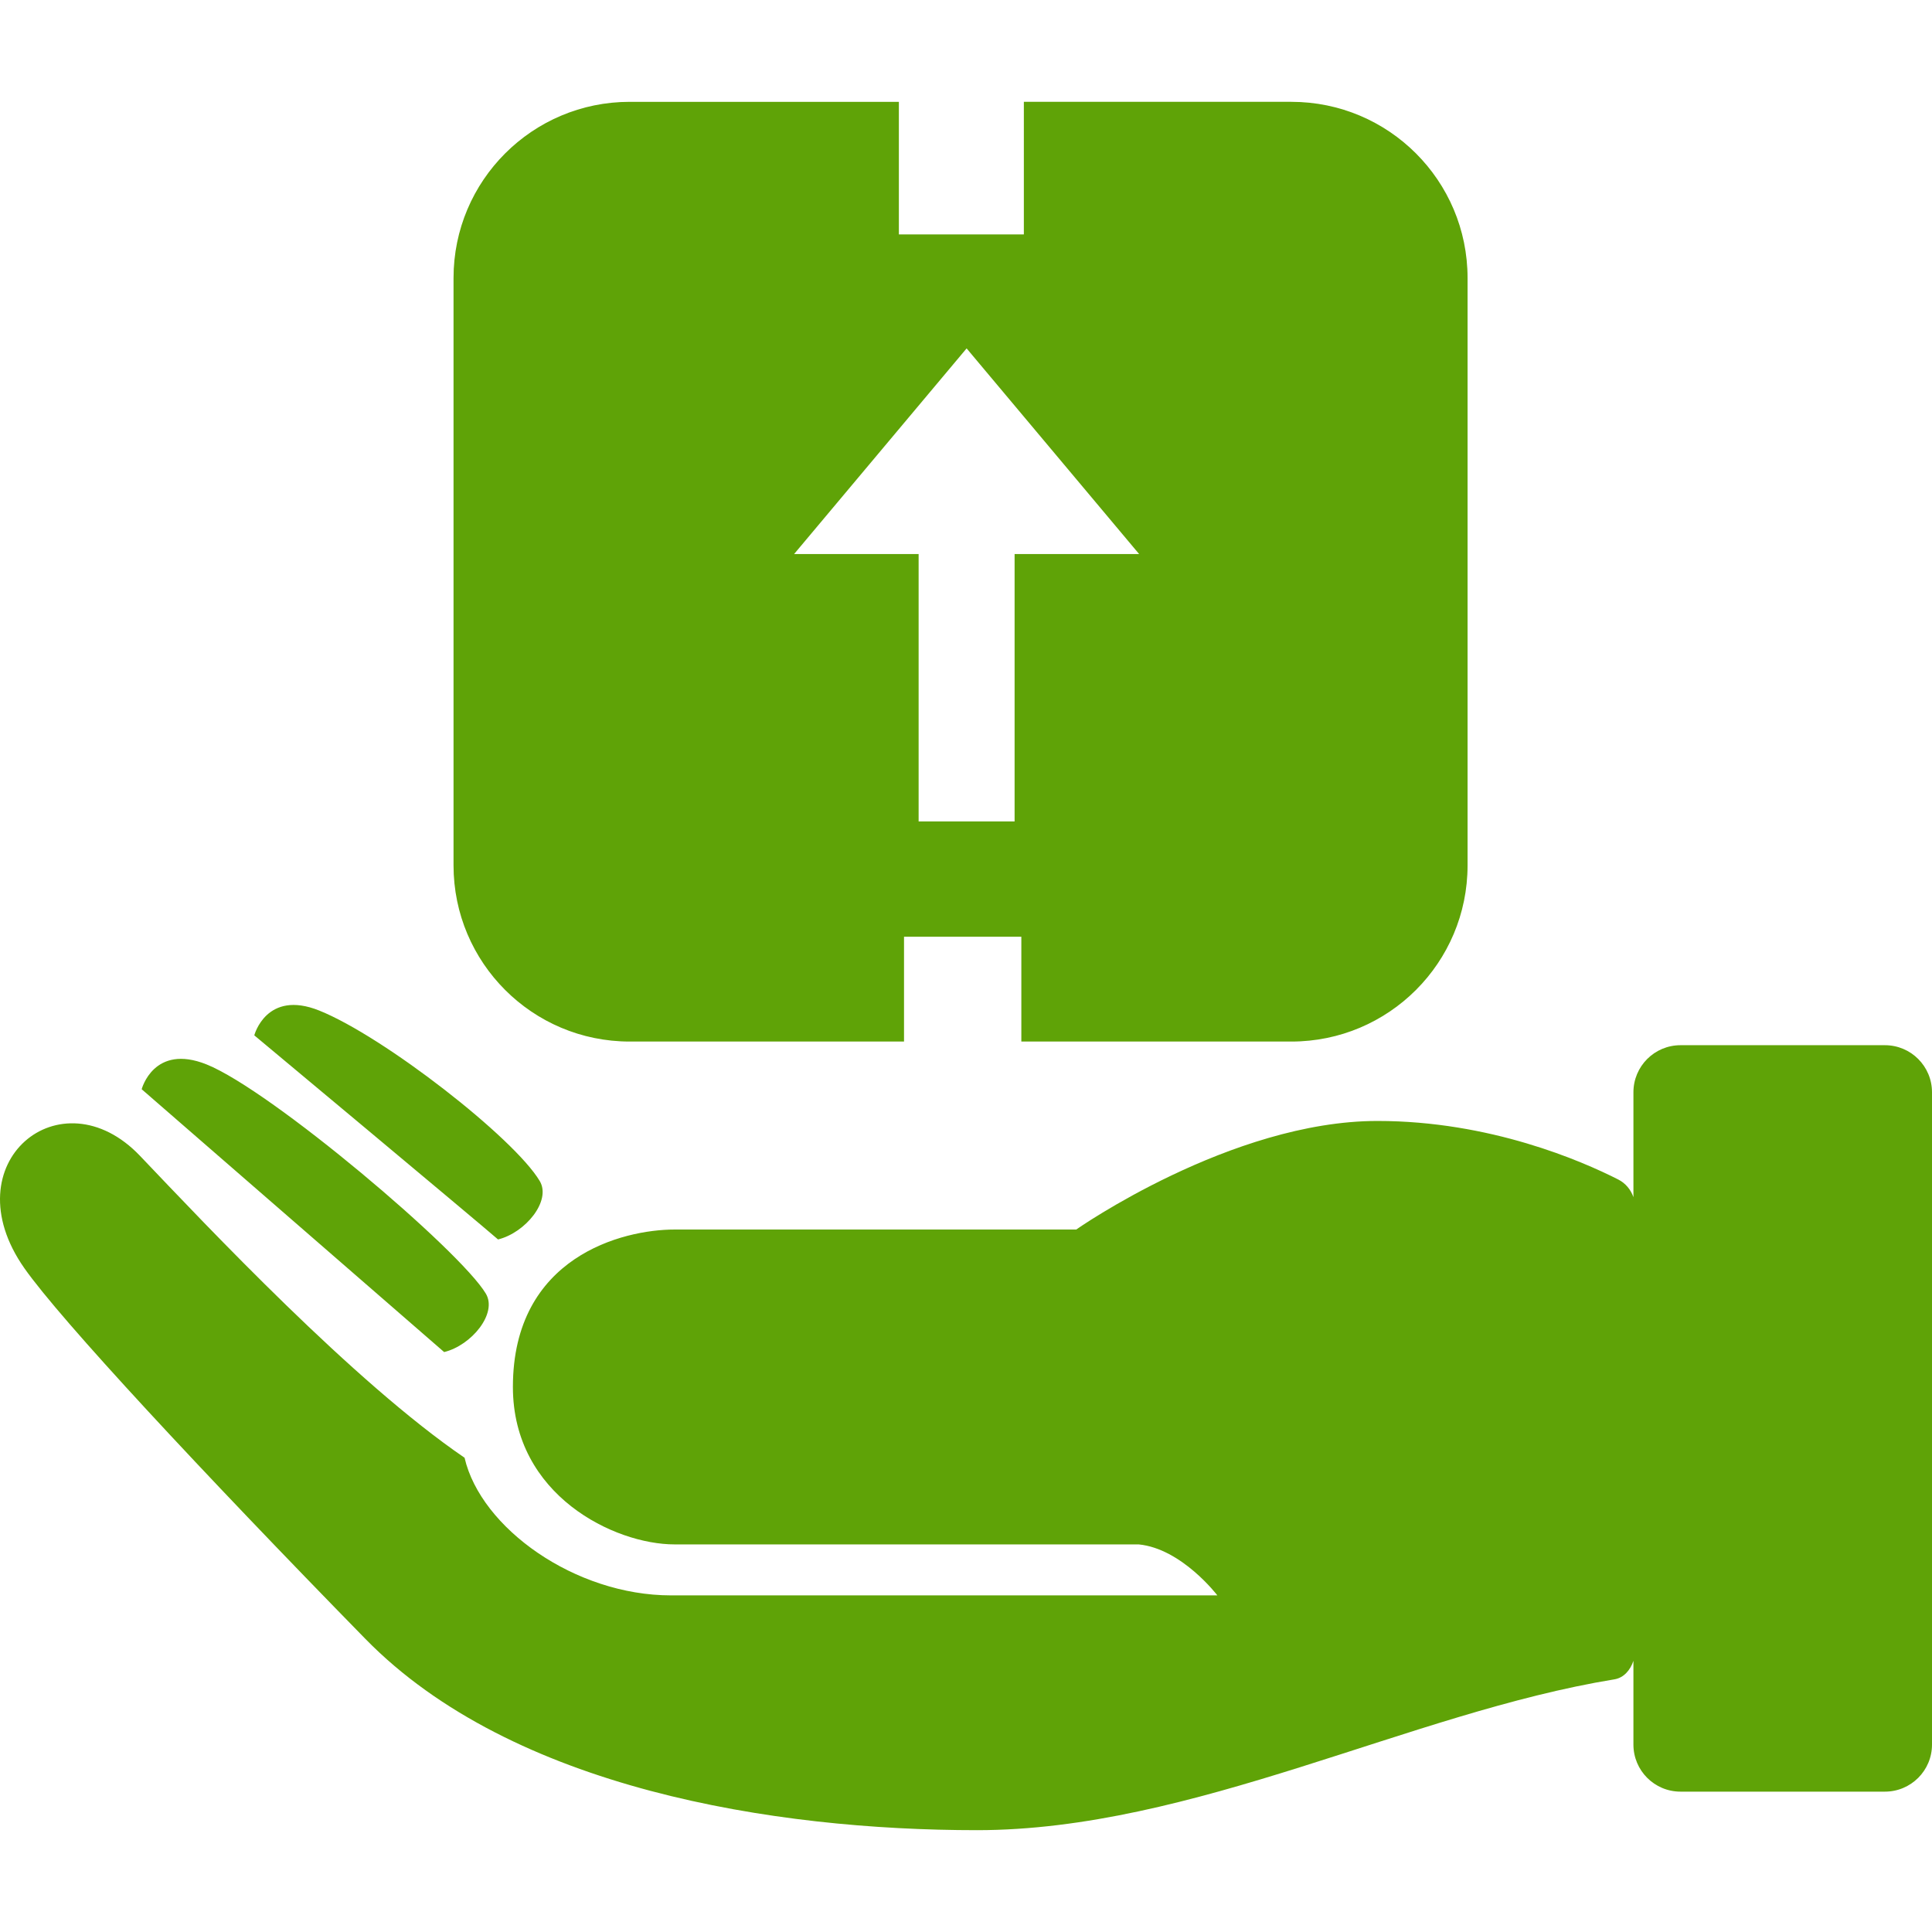 <svg xml:space="preserve" viewBox="0 0 611.999 611.999" height="50px" width="50px" xmlns:xlink="http://www.w3.org/1999/xlink" xmlns="http://www.w3.org/2000/svg" id="Capa_1" version="1.1" fill="#5fa307">
<g>
	<path d="M611.999,345.995v206.637c0,8.232-6.674,14.905-14.907,14.905h-64.767c-8.233,0-14.907-6.674-14.907-14.905v-26.537
		c-0.953,2.908-3.026,5.381-6.023,5.869c-64.779,10.567-133.56,47.779-201.934,47.779c-64.107,0-147.21-13.043-193.734-60.608
		C63.85,466.093,19.173,418.082,7.683,401.677c-23.327-33.303,11.571-61.878,36.684-35.521
		c21.318,22.373,67.54,71.537,102.792,95.611c5.152,22.292,35.018,43.6,65.385,43.6s173.076,0,173.076,0
		s-11.285-14.839-24.935-16.149c0,0-128.113,0-147.028,0c-18.916,0-51.186-15.478-51.186-49.87c0-41.271,34.85-49.869,51.186-49.869
		c12.355,0,90.083,0,127.253,0c0,0,49.01-34.394,95.438-34.394c35.645,0,64.699,12.669,76.277,18.555
		c2.317,1.178,3.969,3.214,4.795,5.585v-33.229c0-8.233,6.674-14.907,14.906-14.907h64.768
		C605.325,331.088,611.999,337.762,611.999,345.995z M153.906,409.791c-8.09-13.612-67.969-64.392-88.461-72.61
		c-16.761-6.722-20.565,7.855-20.565,7.855s88.596,76.987,95.81,83.256C149.348,426.179,157.635,416.065,153.906,409.791z
		 M143.666,274.131V88.059c0-30.819,24.983-55.802,55.802-55.802h85.27v42.002h39.589V32.256h84.75
		c30.818,0,55.803,24.983,55.803,55.802v186.073c0,30.818-24.984,55.802-55.803,55.802h-85.548v-33.2h-37.163v33.2h-86.899
		C168.649,329.933,143.666,304.95,143.666,274.131z M251.54,175.511c1.152,0,18.728,0,39.452,0v84.694h30.402v-84.694
		c21.416,0,39.452,0,39.452,0l-54.653-65.15L251.54,175.511z M170.977,374.12c-8.09-13.612-49.369-45.79-69.861-54.01
		c-16.76-6.722-20.564,7.855-20.564,7.855s69.995,58.386,77.21,64.656C166.419,390.506,174.706,380.393,170.977,374.12z"></path>
</g>
</svg>